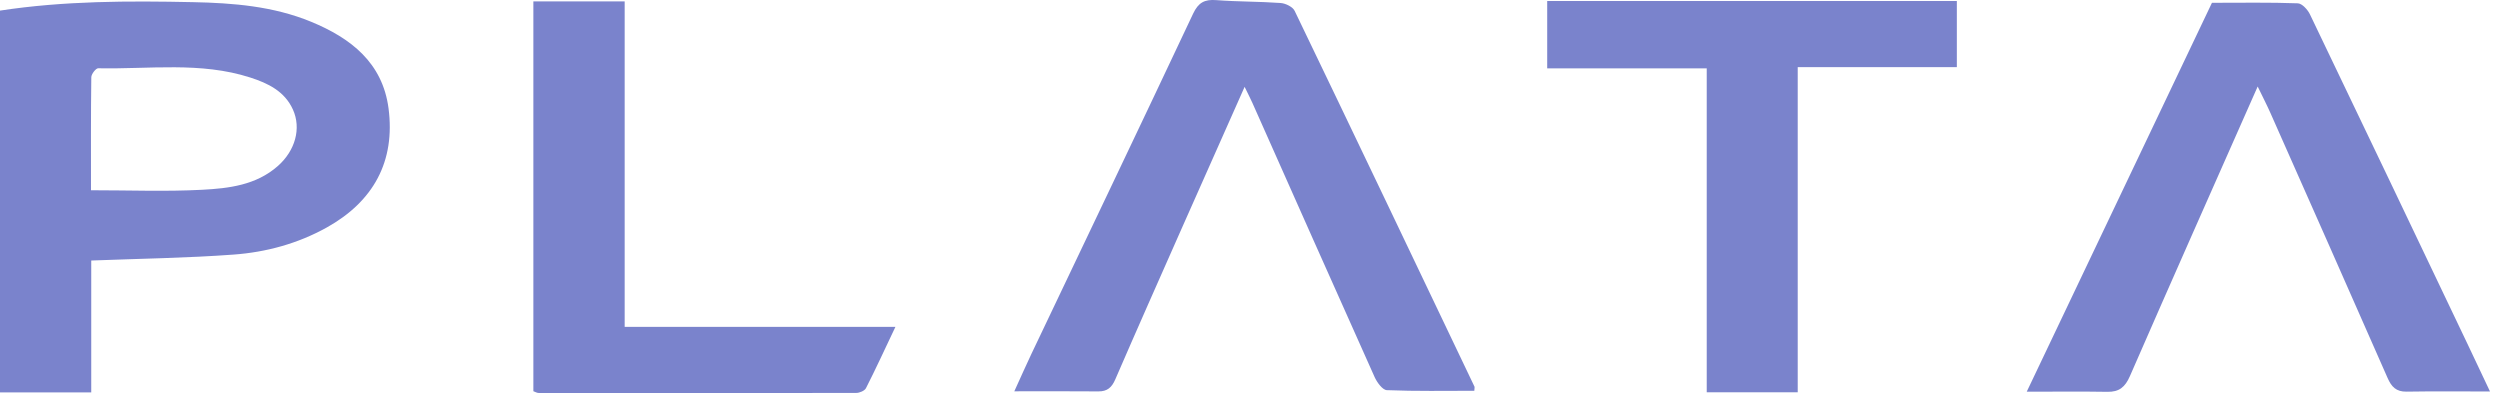 <svg width="159" height="25" viewBox="0 0 159 25" fill="none" xmlns="http://www.w3.org/2000/svg">
<g clip-path="url(#clip0_4001_6552)">
<path d="M0 0.674C4.098 0.051 8.181 0.051 12.268 0.137C14.839 0.189 17.381 0.394 19.787 1.384C22.309 2.423 24.33 3.985 24.711 6.892C25.15 10.249 23.764 12.81 20.771 14.474C18.93 15.497 16.922 16.04 14.855 16.192C11.883 16.411 8.898 16.45 5.803 16.569V24.957H0V0.674ZM5.789 12.1C8.242 12.1 10.553 12.191 12.851 12.07C14.552 11.981 16.288 11.778 17.67 10.559C18.777 9.583 19.172 8.169 18.631 6.97C18.102 5.799 17.036 5.291 15.915 4.93C12.75 3.911 9.476 4.409 6.246 4.342C6.098 4.338 5.811 4.709 5.807 4.909C5.776 7.273 5.787 9.64 5.787 12.1H5.789Z" fill="#7A83CC"/>
<path d="M79.159 5.52C77.756 8.677 76.43 11.651 75.112 14.628C73.712 17.791 72.308 20.952 70.933 24.127C70.711 24.641 70.426 24.898 69.858 24.893C68.138 24.877 66.415 24.887 64.51 24.887C64.916 24 65.244 23.254 65.593 22.518C69.028 15.304 72.476 8.097 75.881 0.871C76.215 0.162 76.609 -0.051 77.357 0.008C78.718 0.113 80.089 0.092 81.45 0.191C81.766 0.215 82.219 0.435 82.342 0.695C86.175 8.652 89.976 16.626 93.78 24.596C93.792 24.621 93.78 24.658 93.766 24.854C91.921 24.854 90.06 24.889 88.204 24.814C87.93 24.803 87.579 24.322 87.428 23.987C84.82 18.174 82.237 12.352 79.646 6.531C79.519 6.248 79.376 5.973 79.157 5.522L79.159 5.52Z" fill="#7A83CC"/>
<path d="M143.589 5.5C140.809 11.785 138.114 17.844 135.463 23.92C135.158 24.619 134.783 24.932 134.032 24.92C132.38 24.892 130.728 24.912 128.9 24.912C132.907 16.497 136.826 8.269 140.68 0.178C142.572 0.178 144.358 0.146 146.141 0.211C146.412 0.221 146.77 0.615 146.914 0.916C150.265 7.886 153.592 14.868 156.921 21.849C157.376 22.803 157.827 23.762 158.364 24.898C156.486 24.898 154.773 24.879 153.059 24.908C152.399 24.92 152.098 24.604 151.848 24.033C149.378 18.408 146.885 12.793 144.394 7.175C144.175 6.681 143.925 6.199 143.589 5.504V5.5Z" fill="#7A83CC"/>
<path d="M114.335 4.27V24.949H108.548V4.348H98.402V0.064H124.455V4.27H114.337H114.335Z" fill="#7A83CC"/>
<path d="M33.922 24.881V0.09H39.729V20.79H56.948C56.249 22.262 55.687 23.487 55.075 24.688C54.989 24.855 54.667 24.99 54.455 24.99C47.724 25.004 40.994 25 34.266 24.994C34.15 24.994 34.035 24.92 33.922 24.881Z" fill="#7A83CC"/>
</g>
<defs>
<clipPath id="clip0_4001_6552">
<rect width="158.365" height="25" fill="white"/>
</clipPath>
</defs>
</svg>
